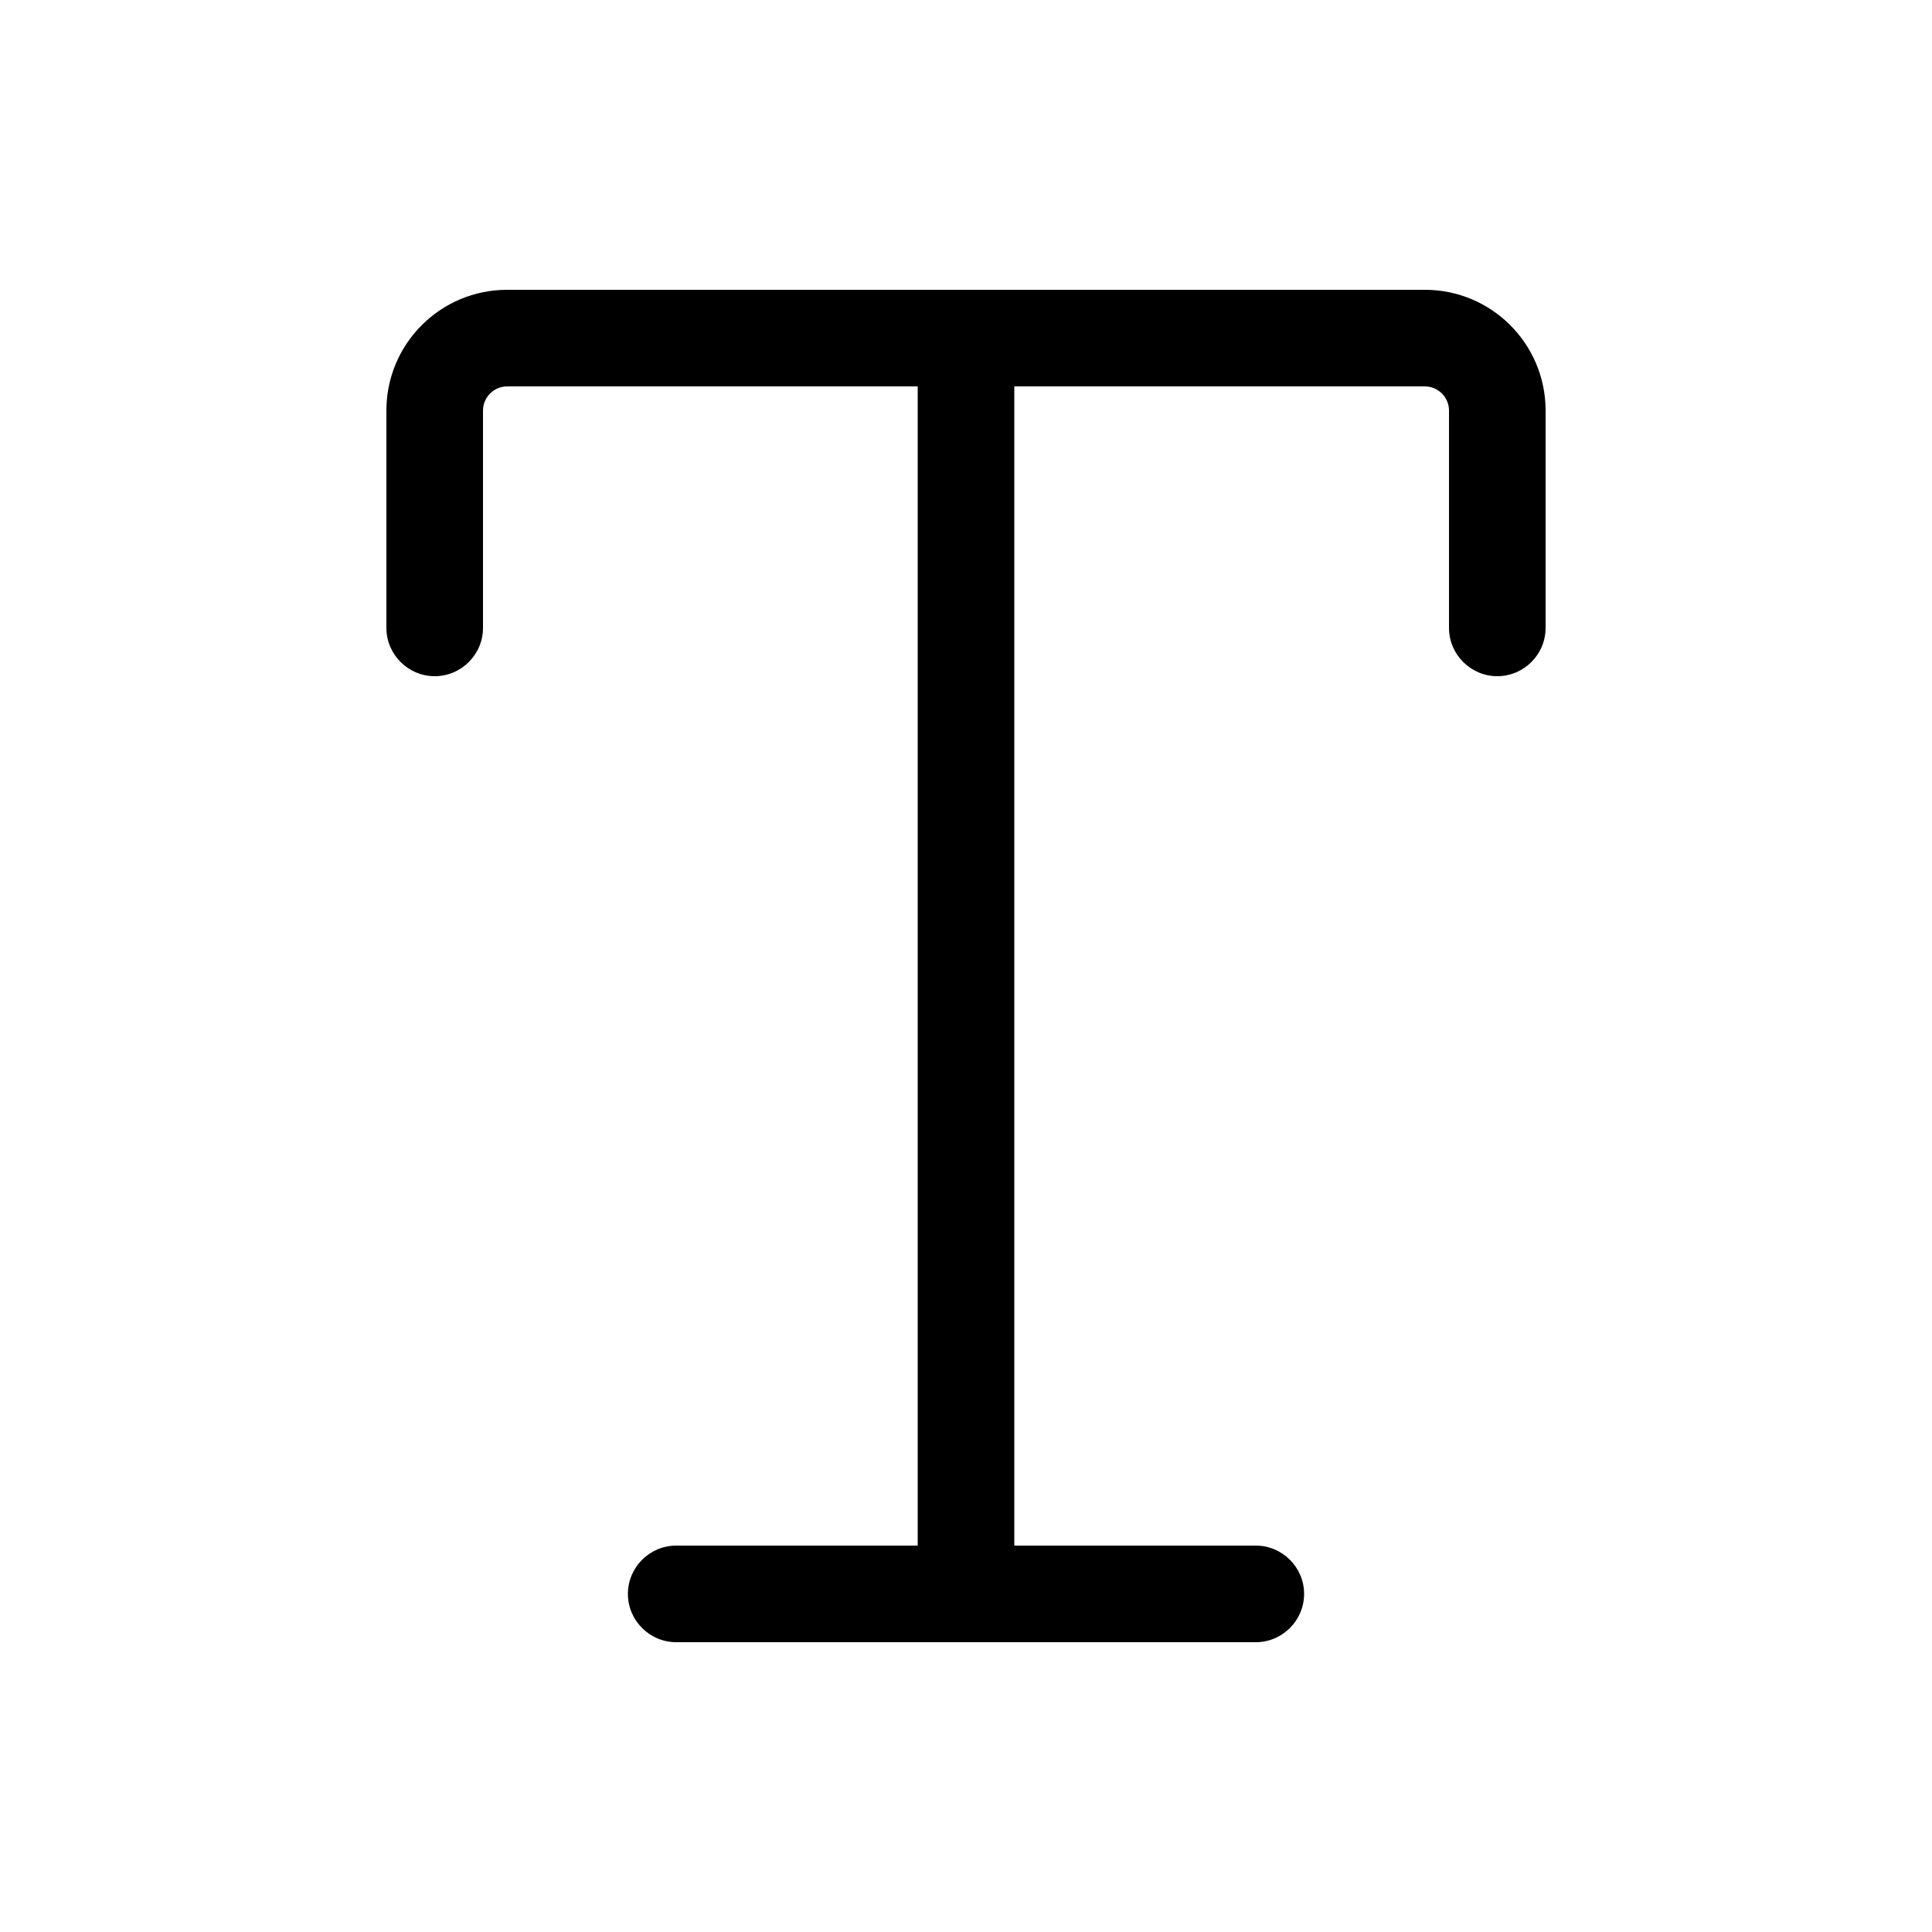 <svg xmlns="http://www.w3.org/2000/svg" viewBox="0 0 640 640"><!--! Font Awesome Pro 7.1.0 by @fontawesome - https://fontawesome.com License - https://fontawesome.com/license (Commercial License) Copyright 2025 Fonticons, Inc. --><path fill="currentColor" d="M160 136C160 131.6 163.6 128 168 128L304 128L304 512L224 512C215.2 512 208 519.2 208 528C208 536.8 215.2 544 224 544L416 544C424.8 544 432 536.8 432 528C432 519.2 424.8 512 416 512L336 512L336 128L472 128C476.4 128 480 131.6 480 136L480 208C480 216.8 487.2 224 496 224C504.8 224 512 216.8 512 208L512 136C512 113.9 494.1 96 472 96L168 96C145.9 96 128 113.9 128 136L128 208C128 216.8 135.2 224 144 224C152.8 224 160 216.8 160 208L160 136z"/></svg>